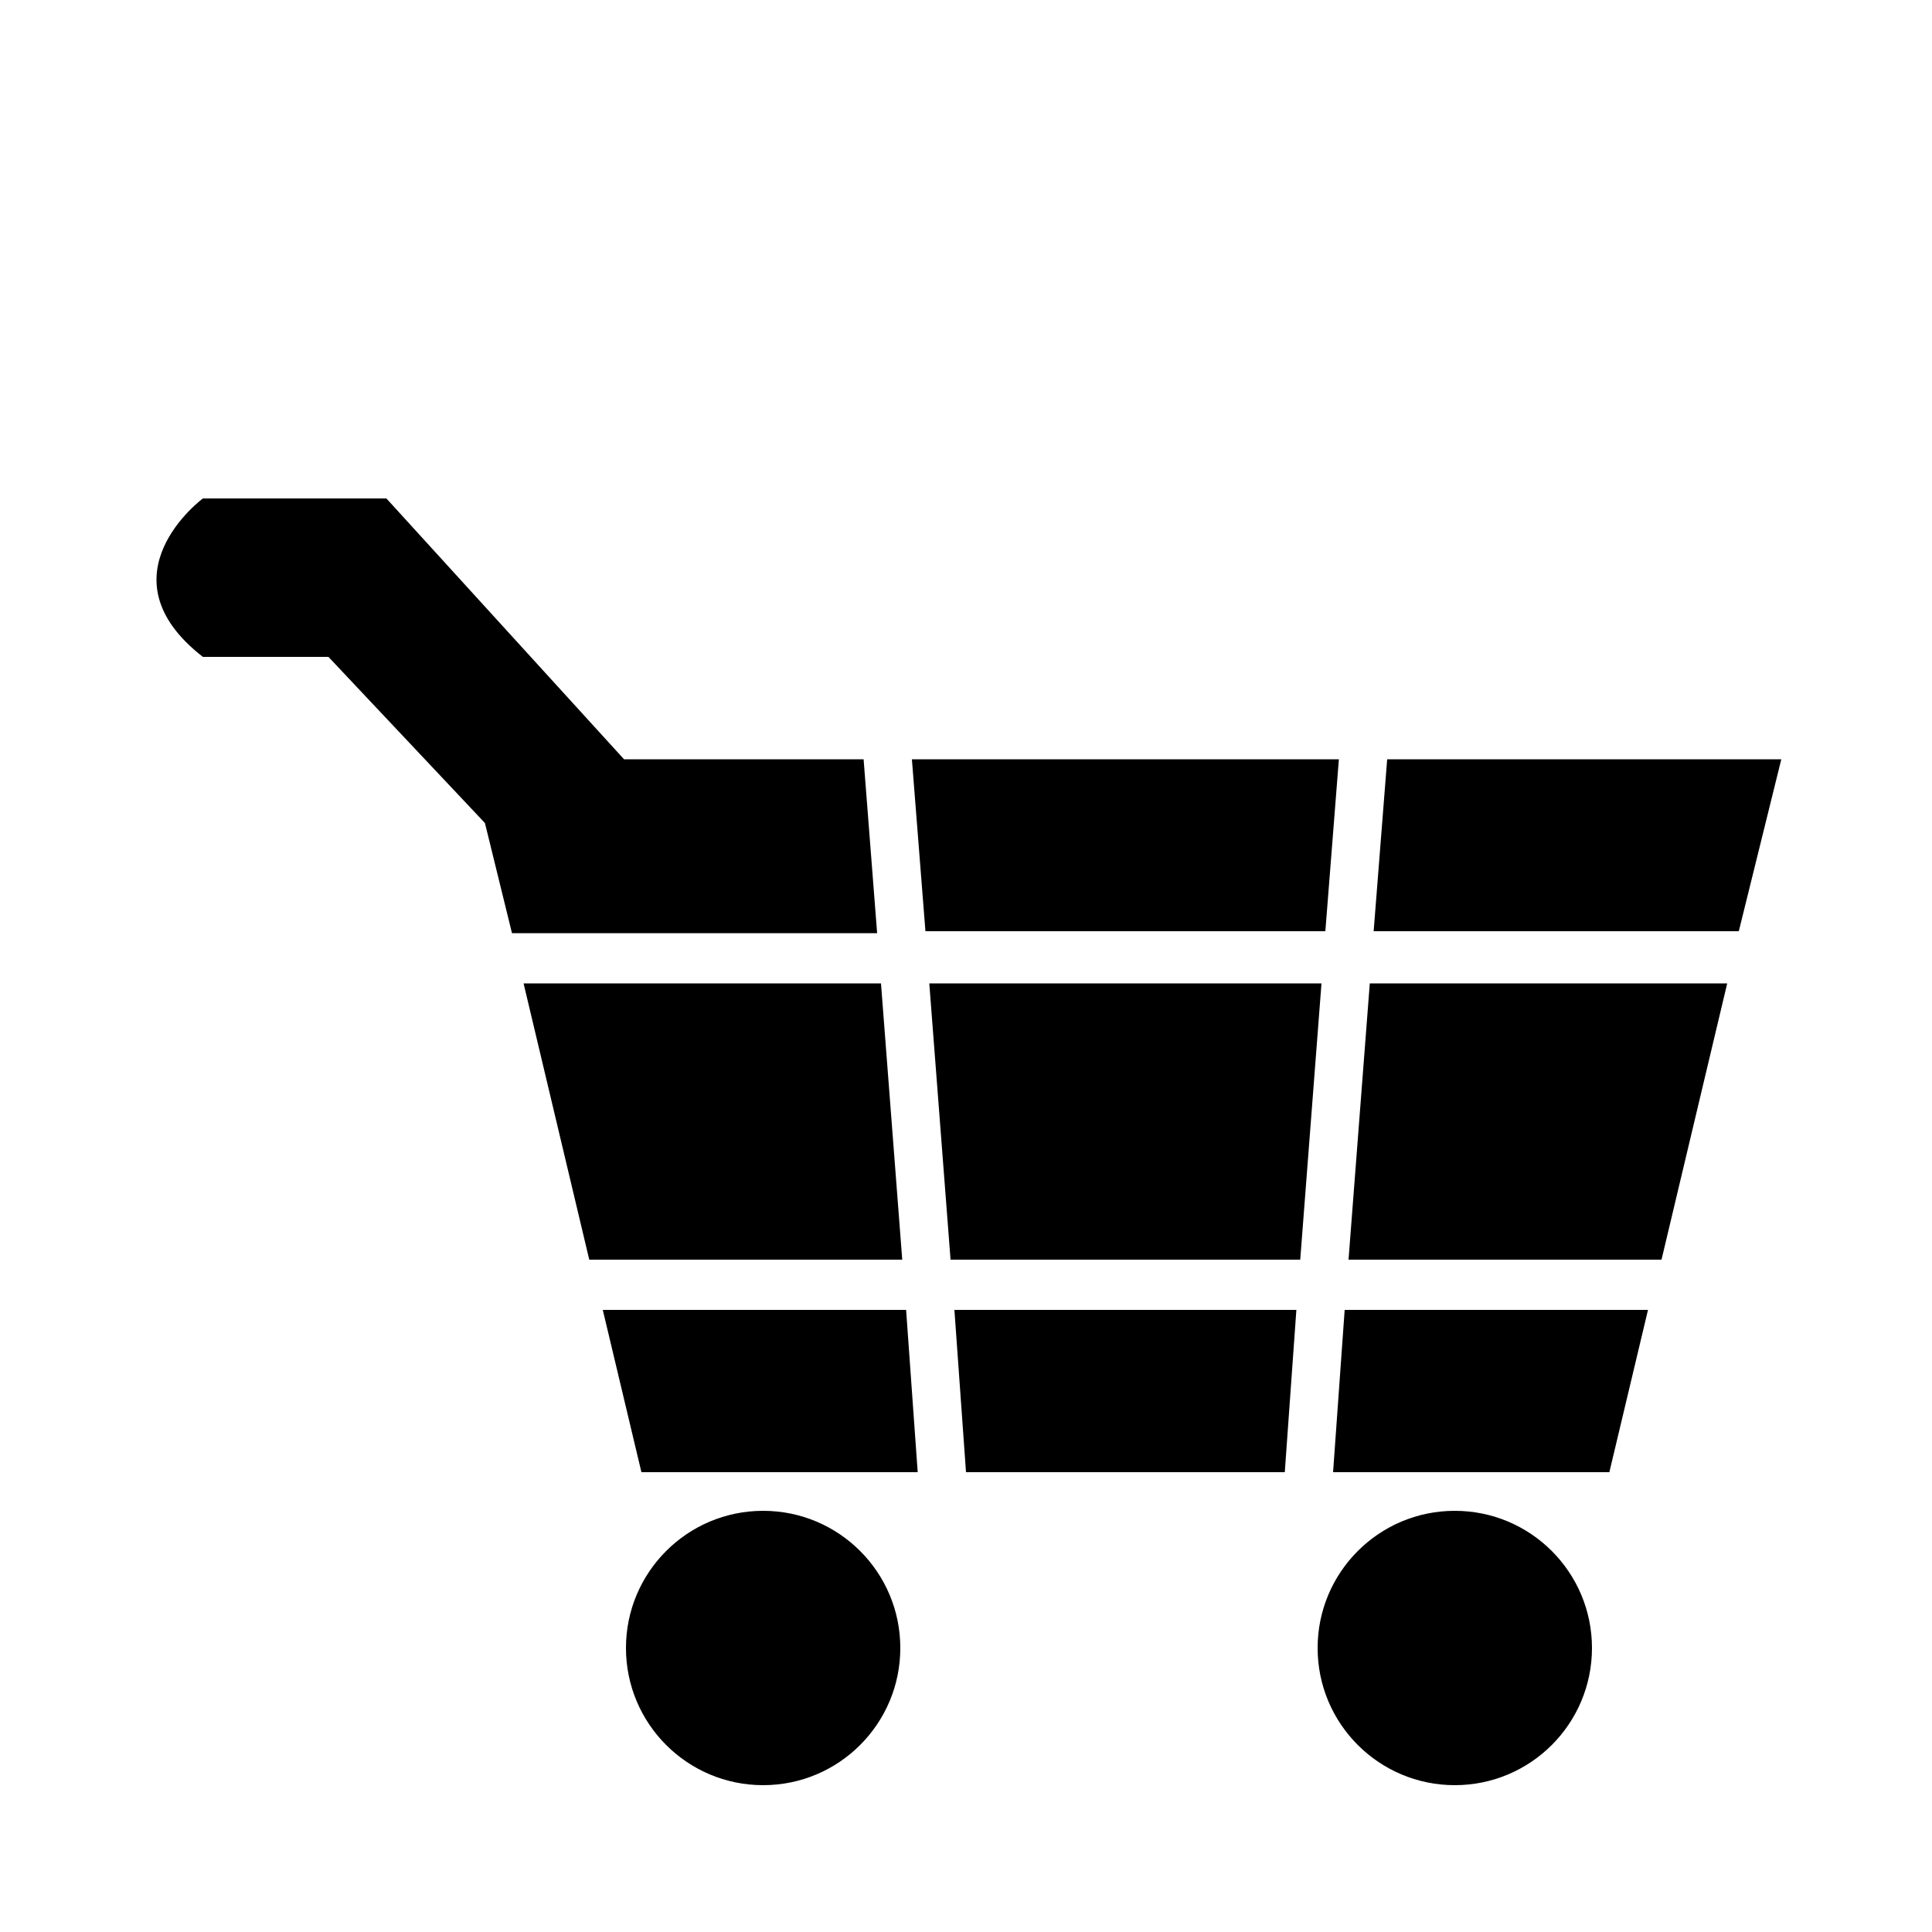 <svg width="1em" height="1em" viewBox="0 0 1000 1000" xmlns="http://www.w3.org/2000/svg"><polygon points="671 678 665 762 500 762 494 678"/><polygon points="271 509 456 509 467 652 305 652"/><polygon points="690 762 696 678 853 678 833 762"/><polygon points="475 762 332 762 312 678 469 678"/><path d="m200 258 123 135h124l7 90h-189l-14-57-81-86h-65c-54-42 0-82 0-82z"/><polygon points="472 393 693 393 686 482 479 482"/><polygon points="894 509 860 652 698 652 709 509"/><polygon points="711 482 718 393 922 393 900 482"/><polygon points="673 652 492 652 481 509 684 509"/><circle cx="753" cy="853" r="71"/><circle cx="395" cy="853" r="71"/></svg>